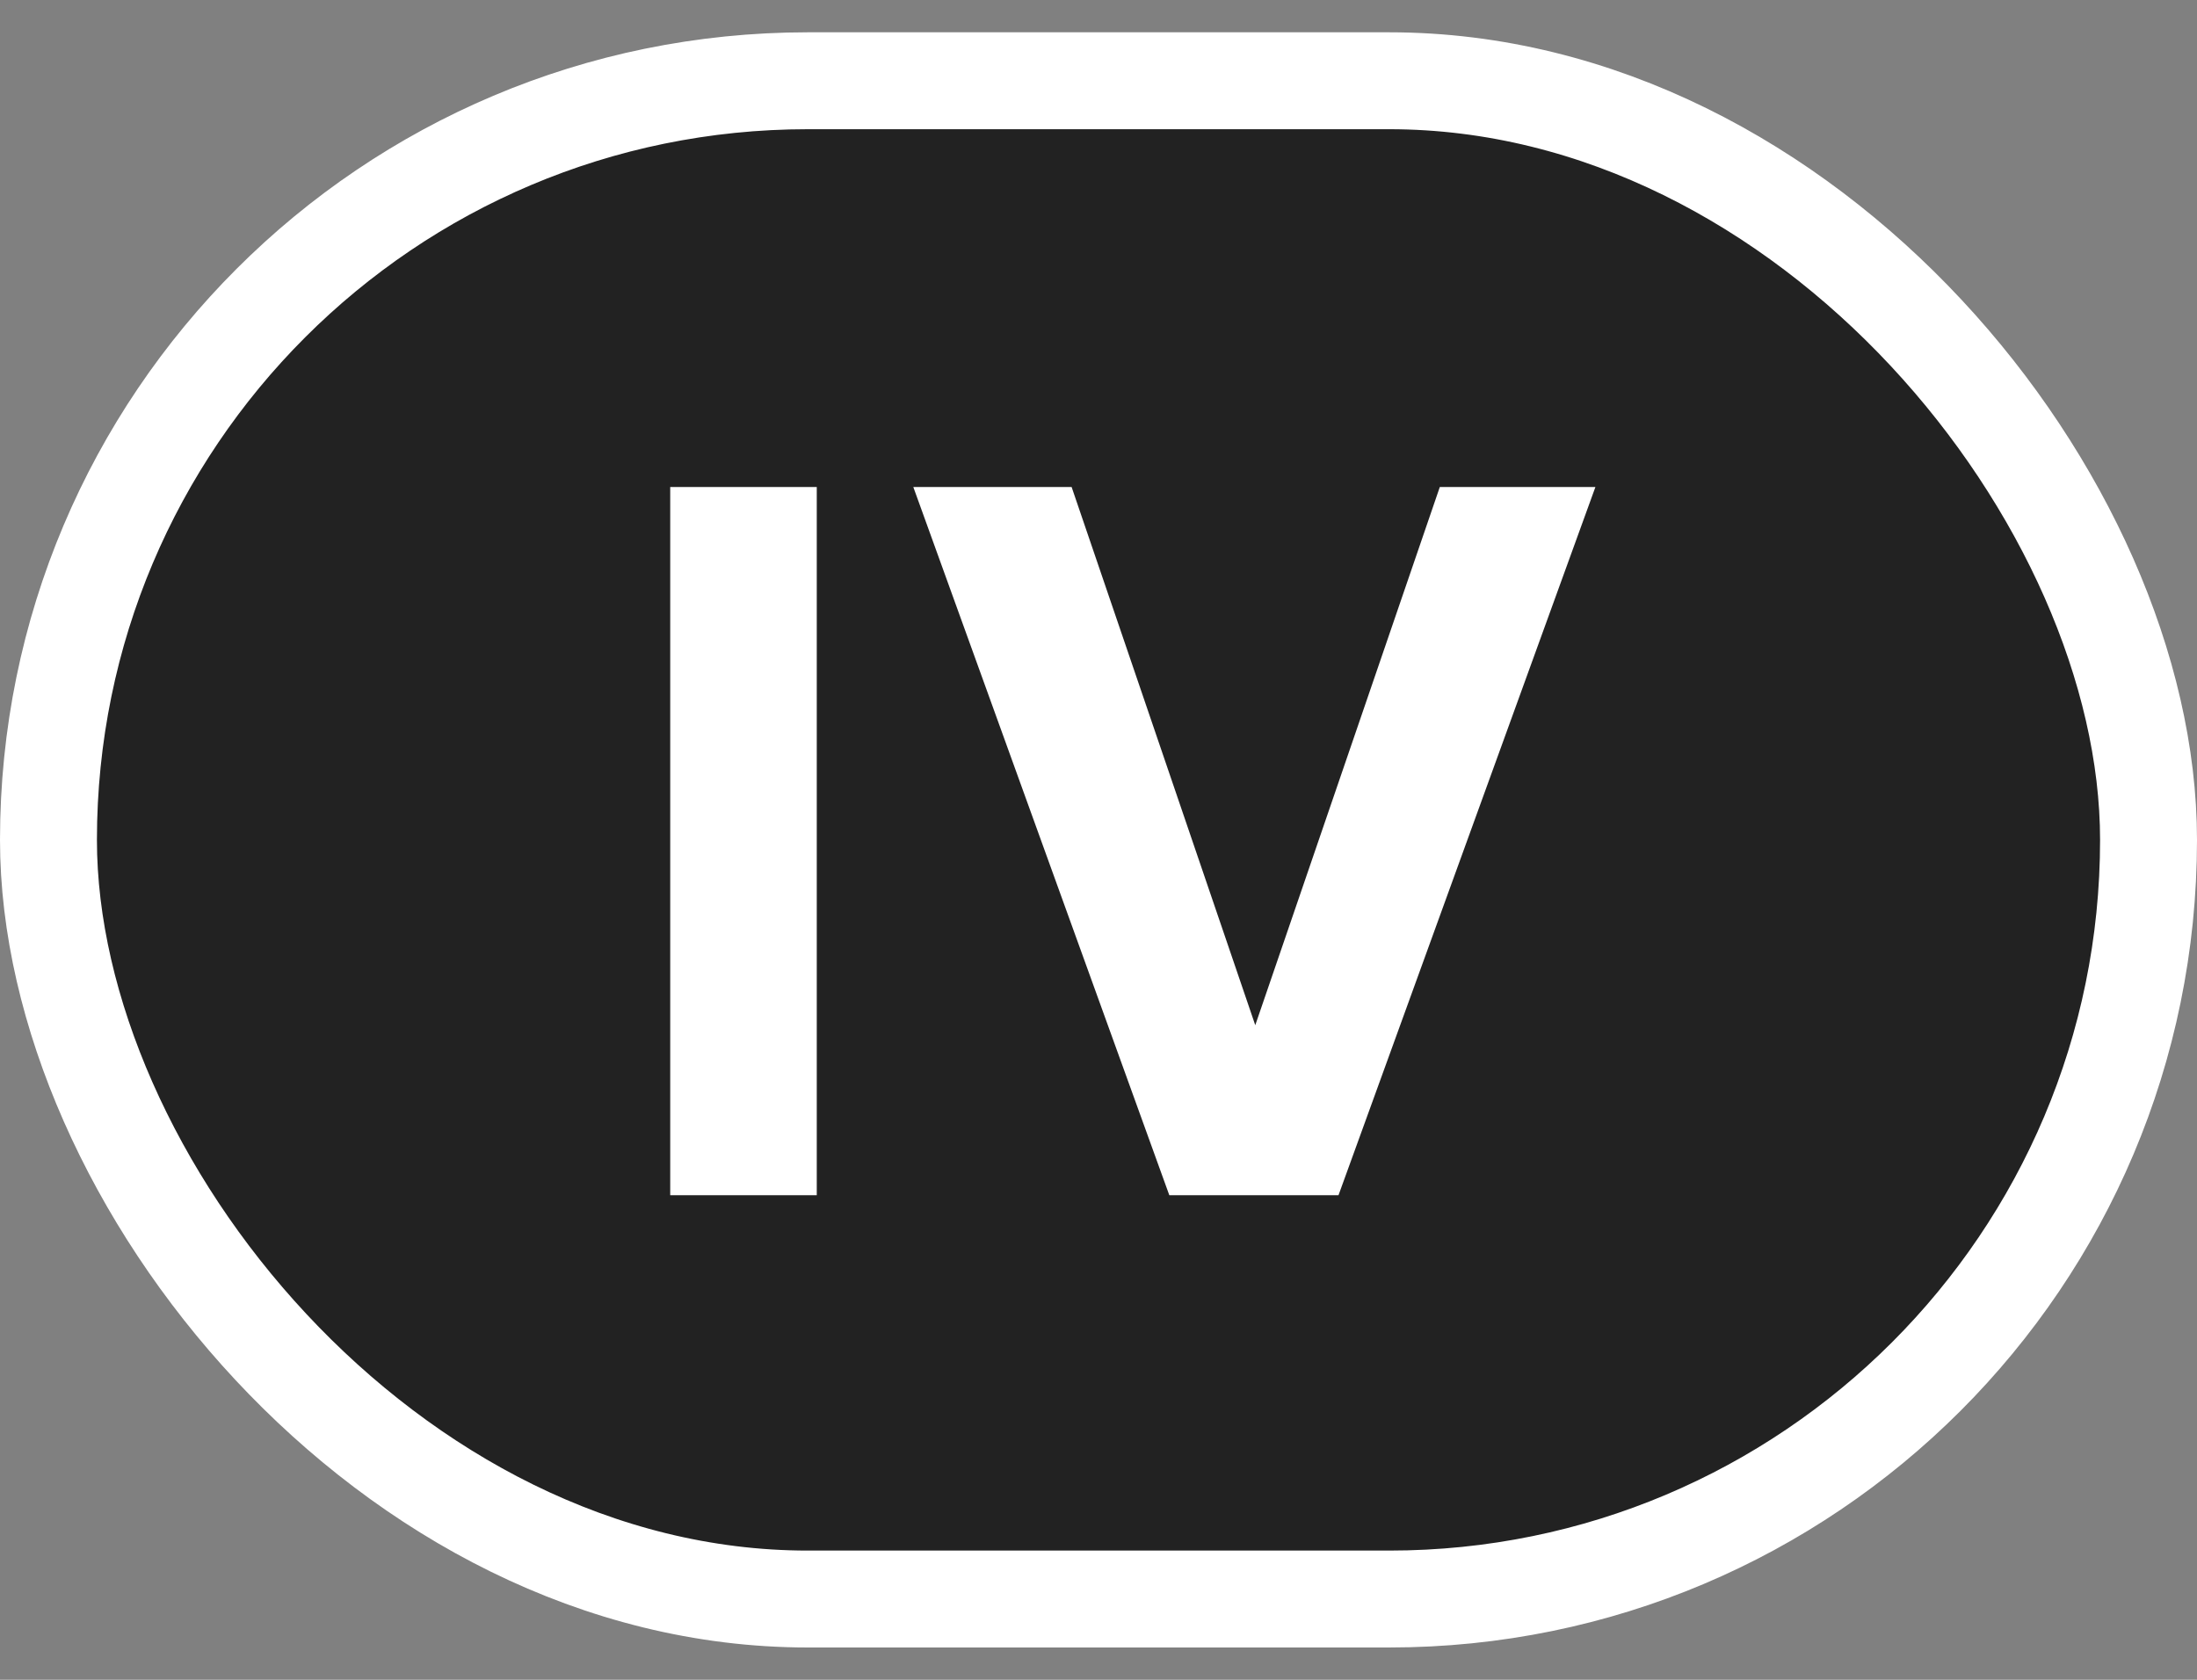 <svg width="34" height="26" viewBox="0 0 34 26" fill="none" xmlns="http://www.w3.org/2000/svg">
<rect x="0" y="0" width="34" height="26" fill="#808080" stroke="none"/>
<rect x="0.75" y="1.25" width="32.5" height="23.5" rx="11.75" fill="#222222"/>
<path d="M12.64 7.538V18.5H10.372V7.538H12.64ZM14.134 7.538H16.584L19.426 15.868L22.282 7.538H24.69L20.714 18.5H18.096L14.134 7.538Z" fill="white"/>
<rect x="0.75" y="1.25" width="32.5" height="23.5" rx="11.75" stroke="white" stroke-width="1.5"/>
</svg>
